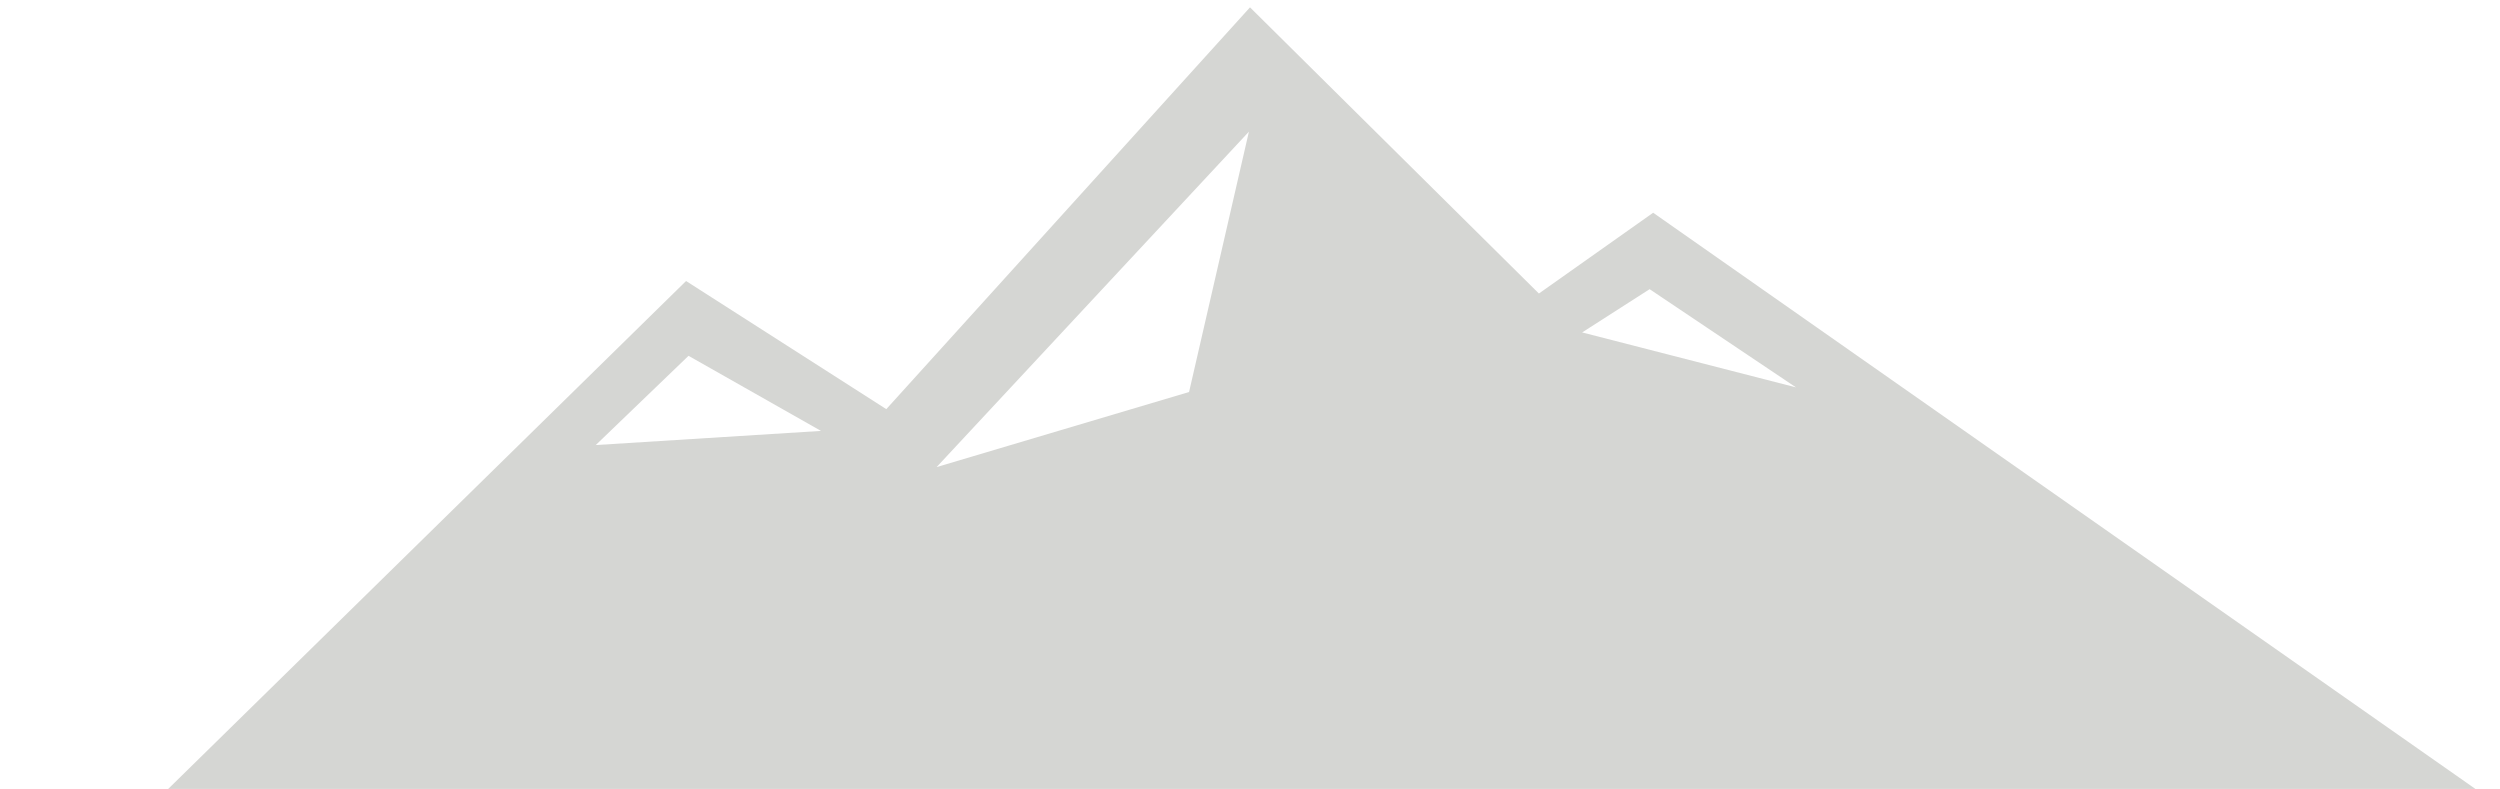 <?xml version="1.0" encoding="utf-8"?>
<!-- Generator: Adobe Illustrator 26.3.1, SVG Export Plug-In . SVG Version: 6.00 Build 0)  -->
<svg version="1.1" id="Layer_1" xmlns="http://www.w3.org/2000/svg" xmlns:xlink="http://www.w3.org/1999/xlink" x="0px" y="0px"
	 viewBox="0 0 919 290" enable-background="new 0 0 919 290" xml:space="preserve">
<g id="Mettle_Mnt_Cutout">
	<path fill="#D5D6D3" d="M607.7,78.2l-42,29.7L459.5,2.7L325.8,150.4l-73.6-47.1L59.8,292h853L607.7,78.2z M219,163.6l34.1-32.8
		l48.7,27.6L219,163.6L219,163.6z M437.1,144.1l-92.8,27.6L459.1,48.4L437.1,144.1z M606.4,106.3l53.8,36.1l-78.6-20.2L606.4,106.3
		L606.4,106.3z"/>
</g>
</svg>
